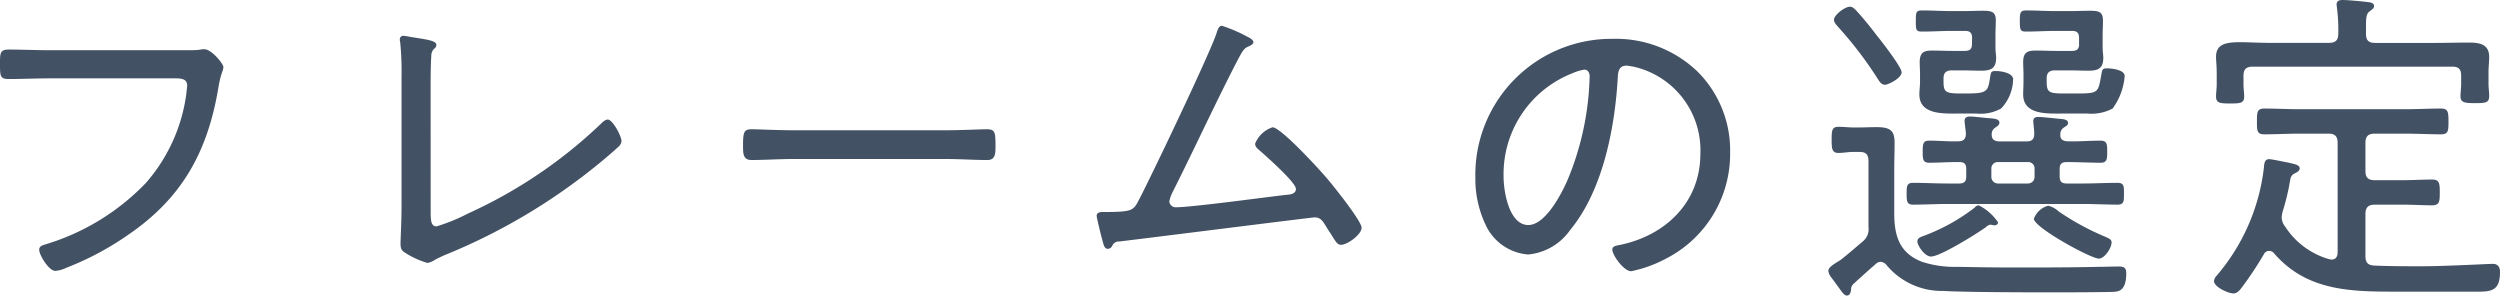 <svg xmlns="http://www.w3.org/2000/svg" width="209.048" height="24.724"><path data-name="パス 396" d="M4.2 4.2c-1.176 0-2.324-.056-3.5-.056-.7 0-.7.336-.7 1.176 0 1.036 0 1.288.728 1.288 1.148 0 2.3-.056 3.444-.056h10.472c.56 0 1.008.056 1.008.616 0 .14-.056.42-.056.56a14.137 14.137 0 0 1-3.388 7.56A19.345 19.345 0 0 1 3.78 20.44c-.252.084-.5.14-.5.448 0 .448.812 1.764 1.344 1.764a2.524 2.524 0 0 0 .9-.252 24.464 24.464 0 0 0 5.204-2.772c4.508-3.08 6.636-6.944 7.532-12.292.2-1.232.42-1.428.42-1.736 0-.252-.98-1.484-1.6-1.484a2.759 2.759 0 0 0-.476.056c-.308.028-.7.028-1.12.028Zm31.808 3.36c0-.784 0-2.1.056-2.856a.842.842 0 0 1 .224-.616.388.388 0 0 0 .2-.336c0-.364-.812-.448-2.212-.672a4.148 4.148 0 0 0-.532-.084.28.28 0 0 0-.308.308.546.546 0 0 0 .028.224 24.831 24.831 0 0 1 .112 2.884v10.752c0 1.344-.084 2.884-.084 3.136 0 .392.028.588.308.784a7.068 7.068 0 0 0 1.932.9 1.568 1.568 0 0 0 .672-.28c.336-.168.672-.336 1.036-.476a50.042 50.042 0 0 0 12.208-7.2c.7-.56 1.372-1.12 2.044-1.736a.756.756 0 0 0 .28-.476c0-.448-.756-1.82-1.148-1.82-.224 0-.476.252-.616.392a39.887 39.887 0 0 1-11.036 7.448 15.725 15.725 0 0 1-2.66 1.092c-.448 0-.5-.42-.5-1.2Zm30.268 3.332c-1.2 0-2.94-.084-3.388-.084-.672 0-.756.2-.756 1.372 0 .644 0 1.2.7 1.2 1.148 0 2.3-.084 3.444-.084h12.852c1.148 0 2.3.084 3.444.084.672 0 .672-.56.672-1.2 0-1.176-.056-1.372-.756-1.372-.448 0-2.184.084-3.36.084Zm35.9-8.736c-.252 0-.364.336-.42.532-.448 1.512-5.6 12.292-6.58 14.14-.42.784-.532.9-2.94.9-.224 0-.532.028-.532.308 0 .2.392 1.764.476 2.044.112.42.168.728.476.728a.46.46 0 0 0 .336-.224.6.6 0 0 1 .616-.392c1.456-.168 16.1-2.016 16.324-2.016.476 0 .672.308.9.672.168.28.308.5.448.7.392.644.56.924.84.924.56 0 1.736-.868 1.736-1.428s-2.38-3.528-2.884-4.116c-.588-.7-3.864-4.284-4.564-4.284a2.364 2.364 0 0 0-1.456 1.372c0 .308.308.5.5.672.5.448 2.912 2.576 2.912 3.108 0 .448-.532.476-.84.5-1.764.2-7.868 1.036-9.212 1.036a.526.526 0 0 1-.532-.5 2.933 2.933 0 0 1 .28-.784c1.82-3.612 3.5-7.28 5.348-10.864.56-1.064.616-1.148 1.092-1.344.112-.056.308-.168.308-.308 0-.224-.364-.392-.532-.476a12.122 12.122 0 0 0-2.104-.9Zm30.3 3.668c.308 0 .448.252.448.56a23.892 23.892 0 0 1-1.68 8.26c-.476 1.232-1.932 4.172-3.444 4.172-1.624 0-2.072-2.828-2.072-4.06a9.055 9.055 0 0 1 5.74-8.624 4.2 4.2 0 0 1 1-.308Zm2.352-2.576a11.38 11.38 0 0 0-11.46 11.62 8.943 8.943 0 0 0 .84 3.892 4.265 4.265 0 0 0 3.584 2.52 4.821 4.821 0 0 0 3.5-2.044c2.716-3.276 3.724-8.456 3.976-12.6.028-.532.028-1.148.756-1.148a5.885 5.885 0 0 1 1.176.252 7.155 7.155 0 0 1 4.984 7.112c0 4.032-2.856 6.8-6.664 7.616-.252.056-.7.084-.7.392 0 .5.98 1.82 1.568 1.82a10.51 10.51 0 0 0 2.884-1.036 9.83 9.83 0 0 0 5.4-8.9 9.3 9.3 0 0 0-2.744-6.776 9.86 9.86 0 0 0-7.108-2.72Zm41.74 17.024c0-.224-.14-.308-.588-.5a21.622 21.622 0 0 1-3.808-2.072 2.1 2.1 0 0 0-.9-.5 1.759 1.759 0 0 0-1.2 1.092c0 .728 4.76 3.332 5.432 3.332.504-.012 1.064-.904 1.064-1.352Zm-9.492-1.68a4.236 4.236 0 0 0-1.624-1.428.519.519 0 0 0-.336.2 16.169 16.169 0 0 1-4.312 2.38c-.224.084-.476.168-.476.448 0 .308.588 1.26 1.148 1.26.756 0 3.864-1.932 4.592-2.464a.586.586 0 0 1 .364-.2c.084 0 .28.056.336.056.224 0 .308-.14.308-.252Zm-8.064-12.544c0-.448-1.708-2.632-2.072-3.08-.532-.7-1.092-1.4-1.708-2.072-.14-.14-.308-.336-.532-.336-.448 0-1.344.7-1.344 1.092 0 .224.2.42.336.588a32.1 32.1 0 0 1 3.336 4.372c.14.224.308.476.588.476.304-.004 1.396-.564 1.396-1.04Zm14.84-2.352c0 .392-.168.56-.588.56h-1.344c-.532 0-1.092-.028-1.652-.028-.672 0-1.092.084-1.092.98 0 .308.028.644.028 1.036v.56c0 .364-.028.756-.028 1.092 0 1.708 1.988 1.6 3.22 1.6h2.132a3.818 3.818 0 0 0 2.128-.42 5.3 5.3 0 0 0 1.008-2.716c0-.532-1.092-.644-1.484-.644s-.392.112-.476.56c-.252 1.428-.224 1.54-1.932 1.54h-1.26c-1.26 0-1.372-.14-1.372-1.092v-.168c0-.476.224-.672.7-.672h1.176c.532 0 1.064.028 1.6.028.812 0 1.26-.168 1.26-1.092 0-.224-.056-.448-.056-.952v-.84c0-.448.028-.868.028-1.316 0-.756-.392-.812-1.12-.812-.56 0-1.092.028-1.624.028h-1.156c-.84 0-1.68-.056-2.52-.056-.5 0-.532.2-.532.9s.028.868.5.868c.868 0 1.708-.056 2.548-.056h1.316c.42 0 .588.168.588.588Zm-8.96 0c0 .392-.168.56-.588.56h-1.036c-.56 0-1.092-.028-1.652-.028-.672 0-1.092.084-1.092.98 0 .308.028.644.028 1.036v.56c0 .364-.056.756-.056 1.092 0 1.708 2.016 1.6 3.22 1.6h1.54a3.57 3.57 0 0 0 2.072-.42 3.65 3.65 0 0 0 1.008-2.436c0-.56-1.036-.7-1.456-.7s-.392.112-.476.56c-.168 1.12-.224 1.316-1.9 1.316h-.616c-1.288 0-1.372-.168-1.372-1.092v-.168c0-.476.224-.672.7-.672h.84c.532 0 1.064.028 1.6.028.84 0 1.26-.2 1.26-1.092 0-.2-.056-.448-.056-.952v-.84c0-.532.028-.952.028-1.344 0-.756-.448-.784-1.12-.784-.56 0-1.092.028-1.624.028h-.924c-.84 0-1.68-.056-2.52-.056-.5 0-.5.2-.5.9 0 .784.028.868.56.868.84 0 1.652-.056 2.464-.056h1.092c.42 0 .588.168.588.588Zm-9.912 20.048c.616-.56 1.232-1.12 1.848-1.652a.652.652 0 0 1 .42-.2.707.707 0 0 1 .532.308 6.014 6.014 0 0 0 4.7 2.128c2.24.14 11.536.14 14.028.084.5-.028 1.288.084 1.288-1.568 0-.42-.168-.56-.588-.56-.56 0-1.148.028-1.736.028-2.38.056-4.76.056-7.112.056-1.568 0-3.136-.028-4.7-.056a8.7 8.7 0 0 1-2.94-.42c-1.9-.728-2.324-2.184-2.324-4.06v-3.7c0-.728.028-1.456.028-2.184 0-.952-.28-1.316-1.484-1.316-.56 0-1.12.028-1.68.028h-.252c-.42 0-.84-.056-1.26-.056-.56 0-.588.28-.588 1.092 0 .728.028 1.092.56 1.092.42 0 .84-.084 1.232-.084h.532c.56 0 .756.224.756.784v5.488a1.325 1.325 0 0 1-.5 1.232c-.588.5-1.232 1.064-1.848 1.54-.644.392-1.008.616-1.008.924a1.167 1.167 0 0 0 .224.5c.28.364.476.644.644.868.336.476.476.672.7.672.252 0 .308-.308.336-.5a.614.614 0 0 1 .192-.468Zm14.588-10.192a.529.529 0 0 1 .56.56v.644a.552.552 0 0 1-.56.588h-2.492a.552.552 0 0 1-.56-.588v-.644a.529.529 0 0 1 .56-.56Zm-3.024-2.352a.634.634 0 0 1 .308-.532c.2-.14.336-.224.336-.42 0-.308-.476-.336-.84-.364-.392-.028-1.288-.14-1.624-.14-.252 0-.448.084-.448.364 0 .112.084.756.112 1.036 0 .476-.2.672-.644.672-.812.028-1.624-.056-2.436-.056-.532 0-.532.336-.532.924s0 .924.532.924c.756 0 1.512-.056 2.268-.056h.28c.392 0 .56.168.56.56v.644c0 .42-.168.588-.588.588h-.98c-.952 0-1.9-.056-2.884-.056-.532 0-.532.308-.532.9s0 .924.532.924c.952 0 1.932-.056 2.884-.056h11.34c.952 0 1.932.056 2.884.056.56 0 .532-.336.532-.924 0-.56.028-.9-.532-.9-.952 0-1.932.056-2.884.056h-1.372c-.42 0-.588-.168-.588-.588v-.644c0-.392.168-.56.588-.56.952 0 1.9.056 2.856.056.532 0 .532-.364.532-.924 0-.588 0-.924-.56-.924-.9 0-1.82.084-2.716.056-.336 0-.644-.112-.644-.5v-.14a.626.626 0 0 1 .28-.5c.2-.14.364-.2.364-.392 0-.28-.336-.308-.56-.336-.336-.028-1.6-.168-1.9-.168-.252 0-.448.056-.448.364 0 .084.084.784.084 1.008 0 .476-.168.672-.644.672h-2.24c-.364 0-.672-.112-.672-.532Zm31.3-9.044c0-.7.028-1.036.336-1.232.2-.168.336-.224.336-.42 0-.28-.336-.308-.56-.336-.448-.056-1.624-.168-2.072-.168-.252 0-.5.056-.5.392 0 .084.028.168.028.252a14.273 14.273 0 0 1 .112 2.184c0 .532-.224.756-.784.756h-4.872c-1.008 0-1.848-.056-2.548-.056-1.288 0-2.016.2-2.016 1.232 0 .336.056.756.056 1.316v1.008c0 .308-.056.672-.056.98 0 .56.336.588 1.176.588.784 0 1.176 0 1.176-.56 0-.308-.056-.728-.056-1.008v-.756c0-.532.224-.756.784-.756h16.66c.56 0 .756.224.756.756v.7c0 .336-.056.7-.056 1.036 0 .532.42.56 1.2.56.924 0 1.2-.028 1.2-.616 0-.336-.056-.644-.056-.98v-.952c0-.5.056-.98.056-1.316 0-1.064-.812-1.2-1.68-1.2-.98 0-1.932.028-2.884.028h-4.984c-.532 0-.756-.224-.756-.756Zm-7.7 19.012c2.8 3.248 6.58 3.22 10.528 3.22h6.556c1.176 0 1.82-.14 1.82-1.652 0-.392-.168-.672-.588-.672-.448 0-3.976.2-5.908.2-1.316 0-2.66 0-4-.056-.56-.028-.756-.252-.756-.812v-3.5c0-.532.224-.784.784-.784h2.324c.812 0 1.652.056 2.464.056.616 0 .644-.308.644-1.064 0-.784-.028-1.092-.644-1.092-.812 0-1.652.056-2.464.056h-2.324c-.56 0-.784-.224-.784-.784V11.96c0-.56.224-.784.784-.784h2.576c.98 0 1.96.056 2.94.056.616 0 .644-.252.644-1.064s-.028-1.092-.644-1.092c-.98 0-1.96.056-2.94.056h-8.876c-.98 0-1.96-.056-2.94-.056-.616 0-.616.336-.616 1.092s0 1.064.616 1.064c.98 0 1.96-.056 2.94-.056h2.436c.532 0 .756.224.756.784v9.128c0 .308-.112.616-.5.616-.056 0-.14-.028-.2-.028a6.517 6.517 0 0 1-3.7-2.744 1.257 1.257 0 0 1-.28-.756 3.156 3.156 0 0 1 .084-.5 17.762 17.762 0 0 0 .588-2.408c.084-.448.084-.616.5-.812.14-.056.336-.2.336-.364 0-.308-.42-.364-.868-.476-.28-.056-1.484-.308-1.68-.308-.42 0-.42.42-.448.728a16.876 16.876 0 0 1-3.948 9.016.762.762 0 0 0-.224.448c0 .5 1.2 1.036 1.624 1.036.336 0 .56-.308.728-.532a29.1 29.1 0 0 0 1.82-2.744.49.49 0 0 1 .42-.28.547.547 0 0 1 .424.188Z" fill="#435164"/></svg>